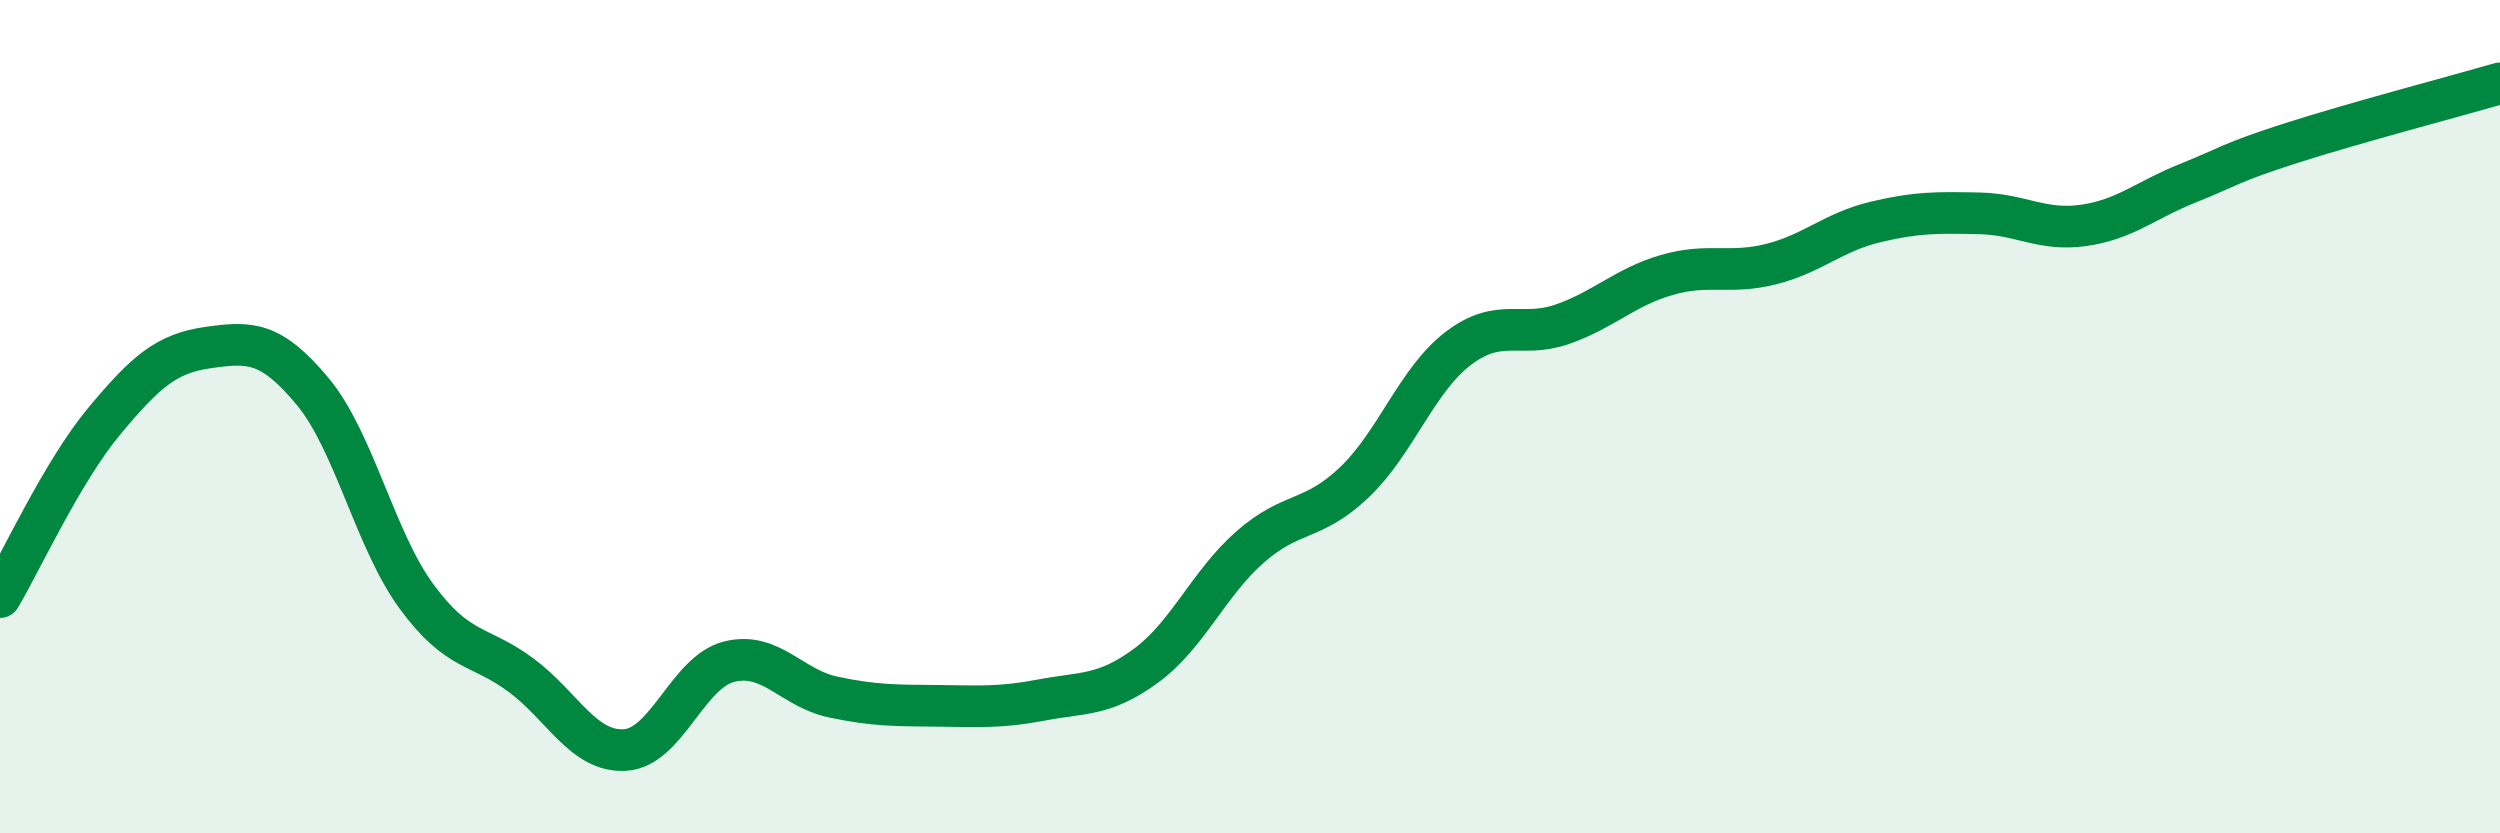 
    <svg width="60" height="20" viewBox="0 0 60 20" xmlns="http://www.w3.org/2000/svg">
      <path
        d="M 0,14.33 C 0.5,13.49 1.5,11.31 2.5,10.11 C 3.5,8.91 4,8.48 5,8.34 C 6,8.2 6.5,8.19 7.5,9.39 C 8.5,10.59 9,12.96 10,14.32 C 11,15.68 11.5,15.46 12.5,16.2 C 13.5,16.94 14,18.06 15,18 C 16,17.94 16.5,16.13 17.5,15.88 C 18.5,15.63 19,16.52 20,16.73 C 21,16.94 21.5,16.93 22.5,16.94 C 23.5,16.95 24,16.99 25,16.8 C 26,16.61 26.5,16.71 27.5,15.98 C 28.5,15.25 29,14.01 30,13.13 C 31,12.25 31.5,12.53 32.5,11.58 C 33.5,10.63 34,9.12 35,8.36 C 36,7.6 36.5,8.13 37.5,7.78 C 38.5,7.43 39,6.89 40,6.6 C 41,6.31 41.5,6.59 42.5,6.34 C 43.5,6.09 44,5.57 45,5.33 C 46,5.09 46.5,5.1 47.5,5.12 C 48.5,5.14 49,5.55 50,5.41 C 51,5.27 51.5,4.8 52.5,4.4 C 53.5,4 53.5,3.91 55,3.43 C 56.5,2.95 59,2.29 60,2L60 20L0 20Z"
        fill="#008740"
        opacity="0.1"
        stroke-linecap="round"
        stroke-linejoin="round"
      />
      <path
        d="M 0,14.33 C 0.5,13.49 1.5,11.31 2.5,10.11 C 3.5,8.91 4,8.48 5,8.34 C 6,8.2 6.5,8.19 7.5,9.39 C 8.5,10.59 9,12.96 10,14.32 C 11,15.68 11.5,15.46 12.5,16.2 C 13.5,16.94 14,18.06 15,18 C 16,17.94 16.5,16.13 17.5,15.88 C 18.5,15.63 19,16.52 20,16.73 C 21,16.94 21.5,16.93 22.5,16.94 C 23.5,16.95 24,16.99 25,16.8 C 26,16.61 26.5,16.71 27.5,15.98 C 28.5,15.25 29,14.01 30,13.13 C 31,12.25 31.5,12.53 32.5,11.58 C 33.5,10.63 34,9.12 35,8.36 C 36,7.6 36.5,8.13 37.5,7.78 C 38.5,7.43 39,6.89 40,6.6 C 41,6.31 41.5,6.59 42.5,6.34 C 43.5,6.09 44,5.57 45,5.33 C 46,5.09 46.5,5.1 47.5,5.12 C 48.5,5.14 49,5.55 50,5.41 C 51,5.27 51.5,4.8 52.5,4.4 C 53.5,4 53.5,3.91 55,3.43 C 56.5,2.95 59,2.29 60,2"
        stroke="#008740"
        stroke-width="1"
        fill="none"
        stroke-linecap="round"
        stroke-linejoin="round"
      />
    </svg>
  